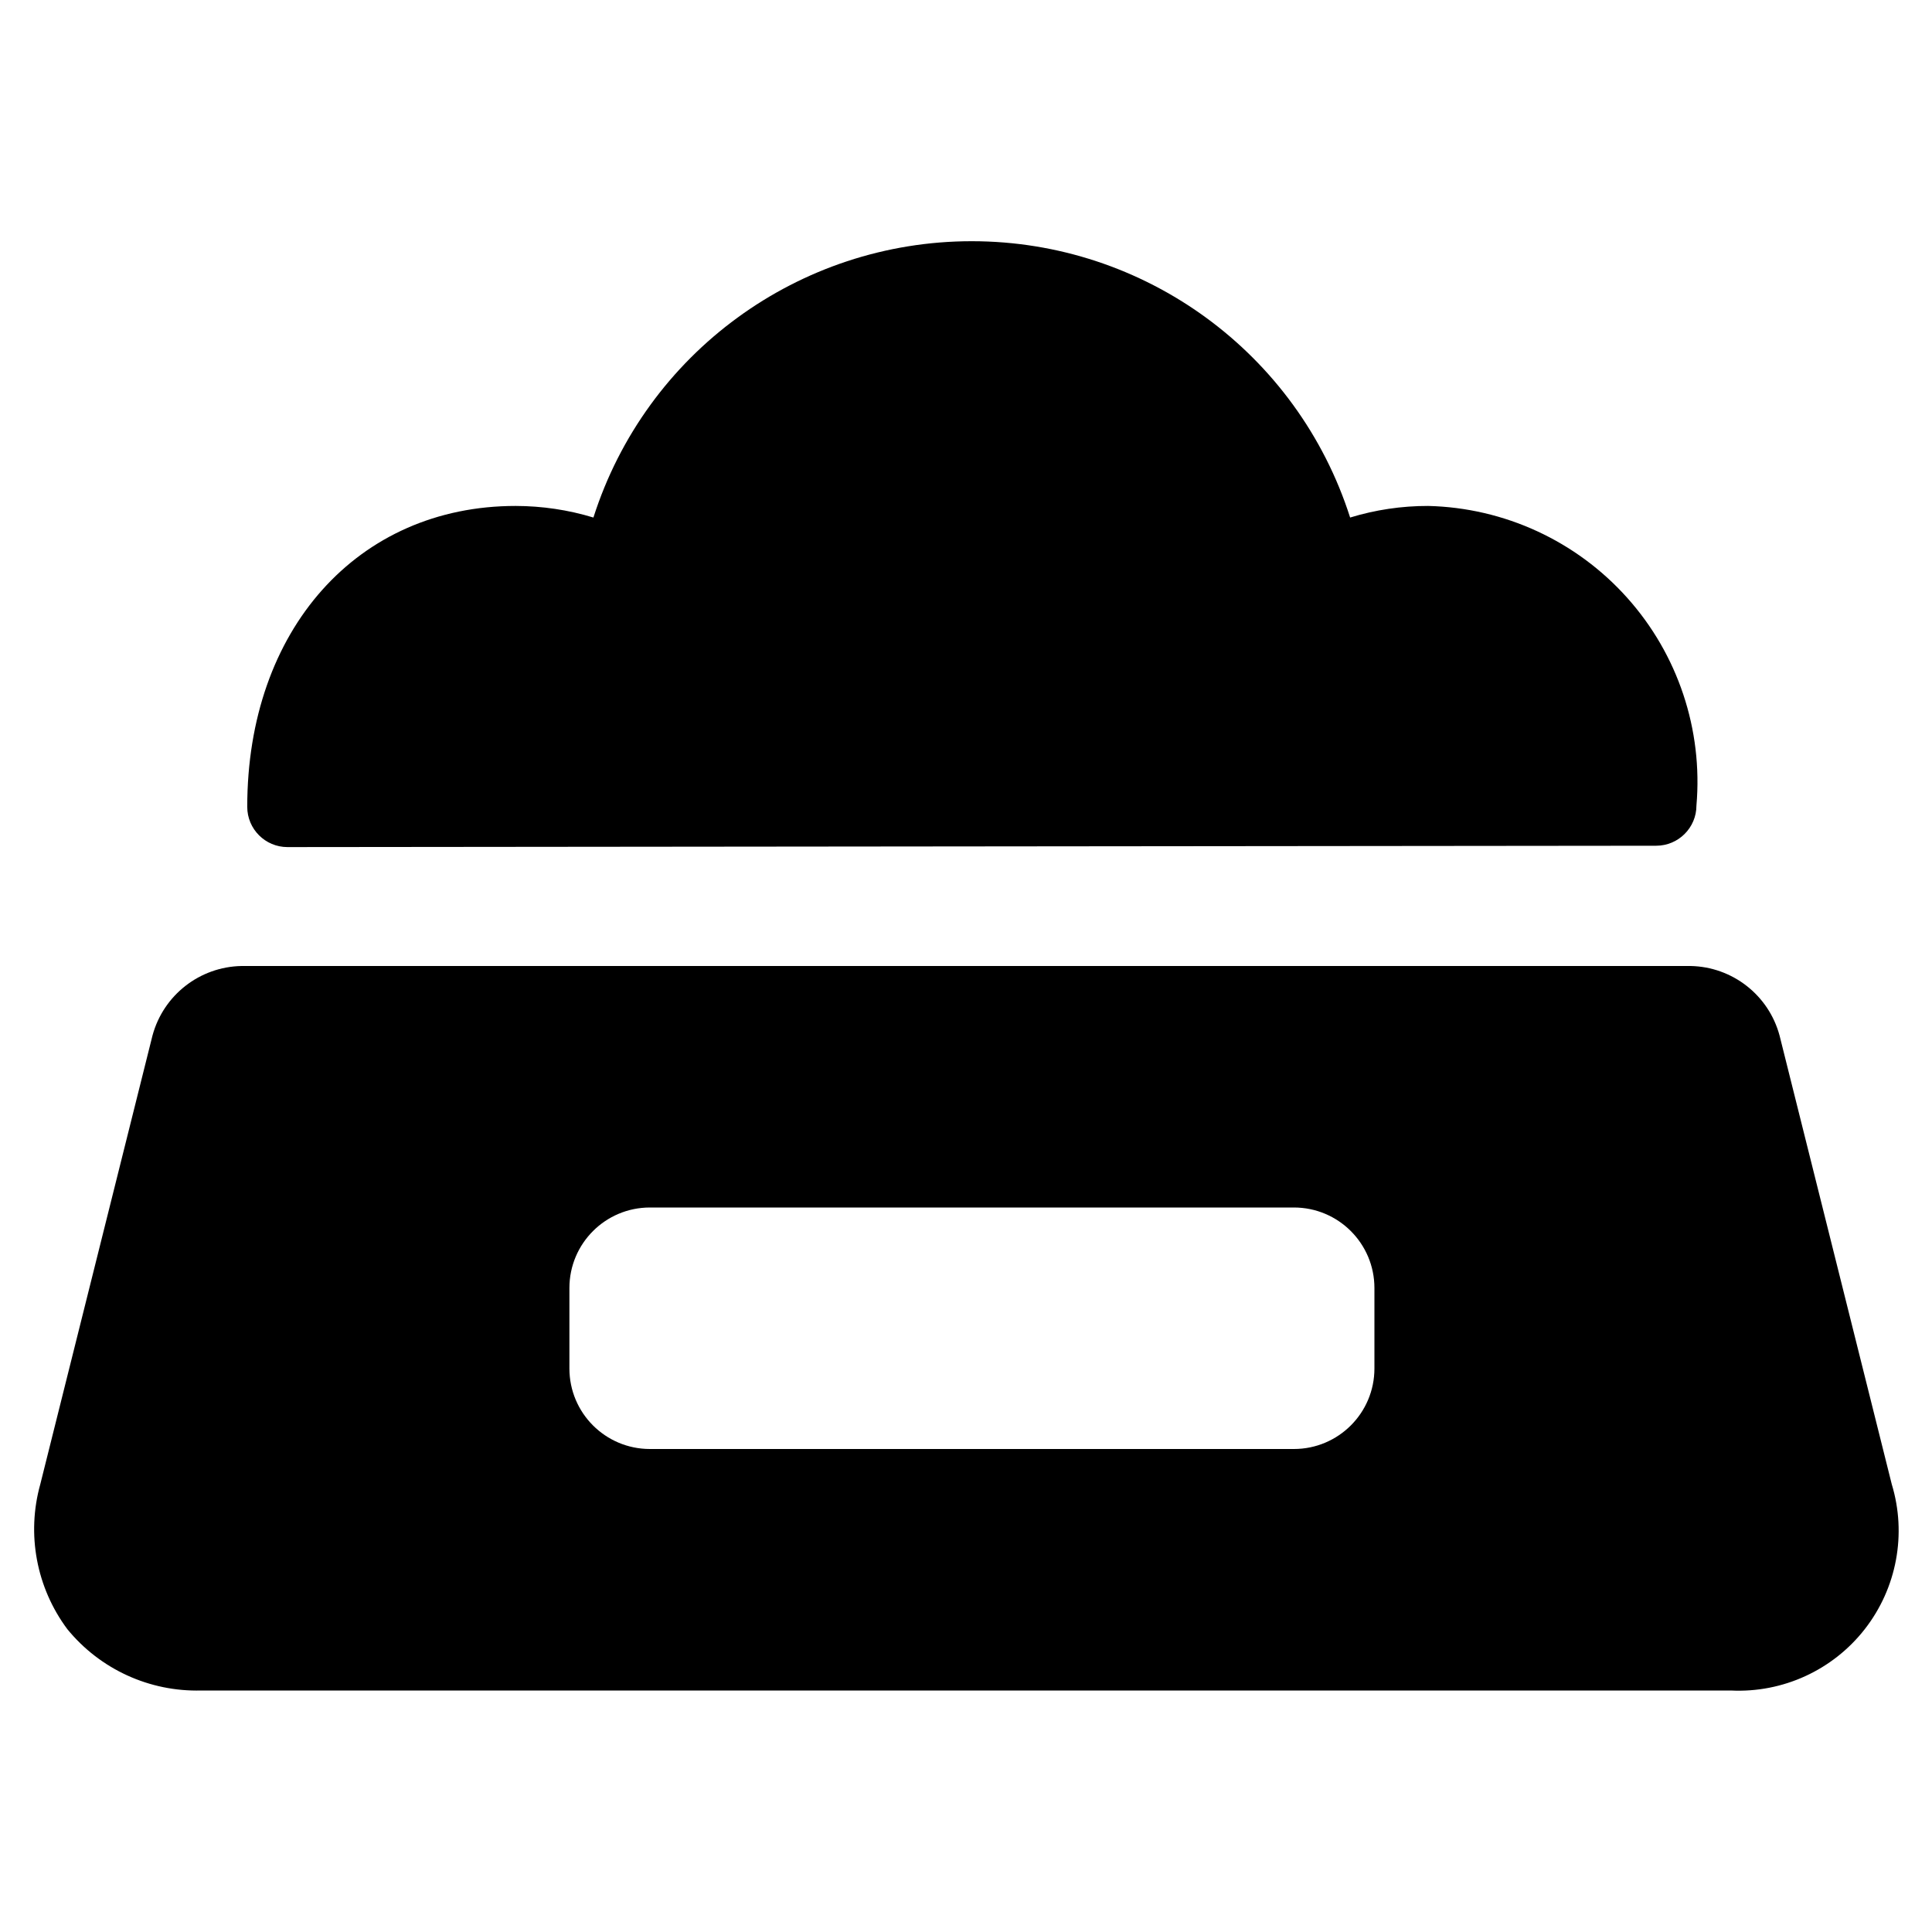 <?xml version="1.0" encoding="UTF-8"?> <svg xmlns="http://www.w3.org/2000/svg" width="40" height="40" viewBox="0 0 40 40" fill="none"><path fill-rule="evenodd" clip-rule="evenodd" d="M36.844 21.44L39.167 30.73C39.48 31.761 39.271 32.88 38.608 33.73C37.945 34.579 36.91 35.053 35.834 35H4.167C3.096 35.029 2.072 34.56 1.394 33.73C0.753 32.87 0.546 31.763 0.834 30.73L3.157 21.44C3.383 20.603 4.134 20.016 5.001 20H35.001C35.867 20.016 36.619 20.603 36.844 21.44ZM28.456 28.333V26.667C28.456 25.746 27.709 25 26.789 25H13.456C12.535 25 11.789 25.746 11.789 26.667V28.333C11.789 29.254 12.535 30 13.456 30H26.789C27.709 30 28.456 29.254 28.456 28.333Z" fill="black"></path><path d="M5.956 17.538V17.538L34.289 17.51C34.749 17.51 35.123 17.137 35.123 16.677C35.259 15.106 34.739 13.548 33.687 12.374C32.635 11.199 31.144 10.512 29.567 10.475C29.02 10.474 28.476 10.555 27.953 10.715C26.864 7.307 23.697 4.994 20.119 4.994C16.542 4.994 13.374 7.307 12.286 10.715C11.764 10.556 11.221 10.476 10.676 10.475C7.404 10.475 5.119 13.037 5.119 16.705C5.119 17.165 5.492 17.538 5.952 17.538H5.956Z" fill="black"></path></svg> 